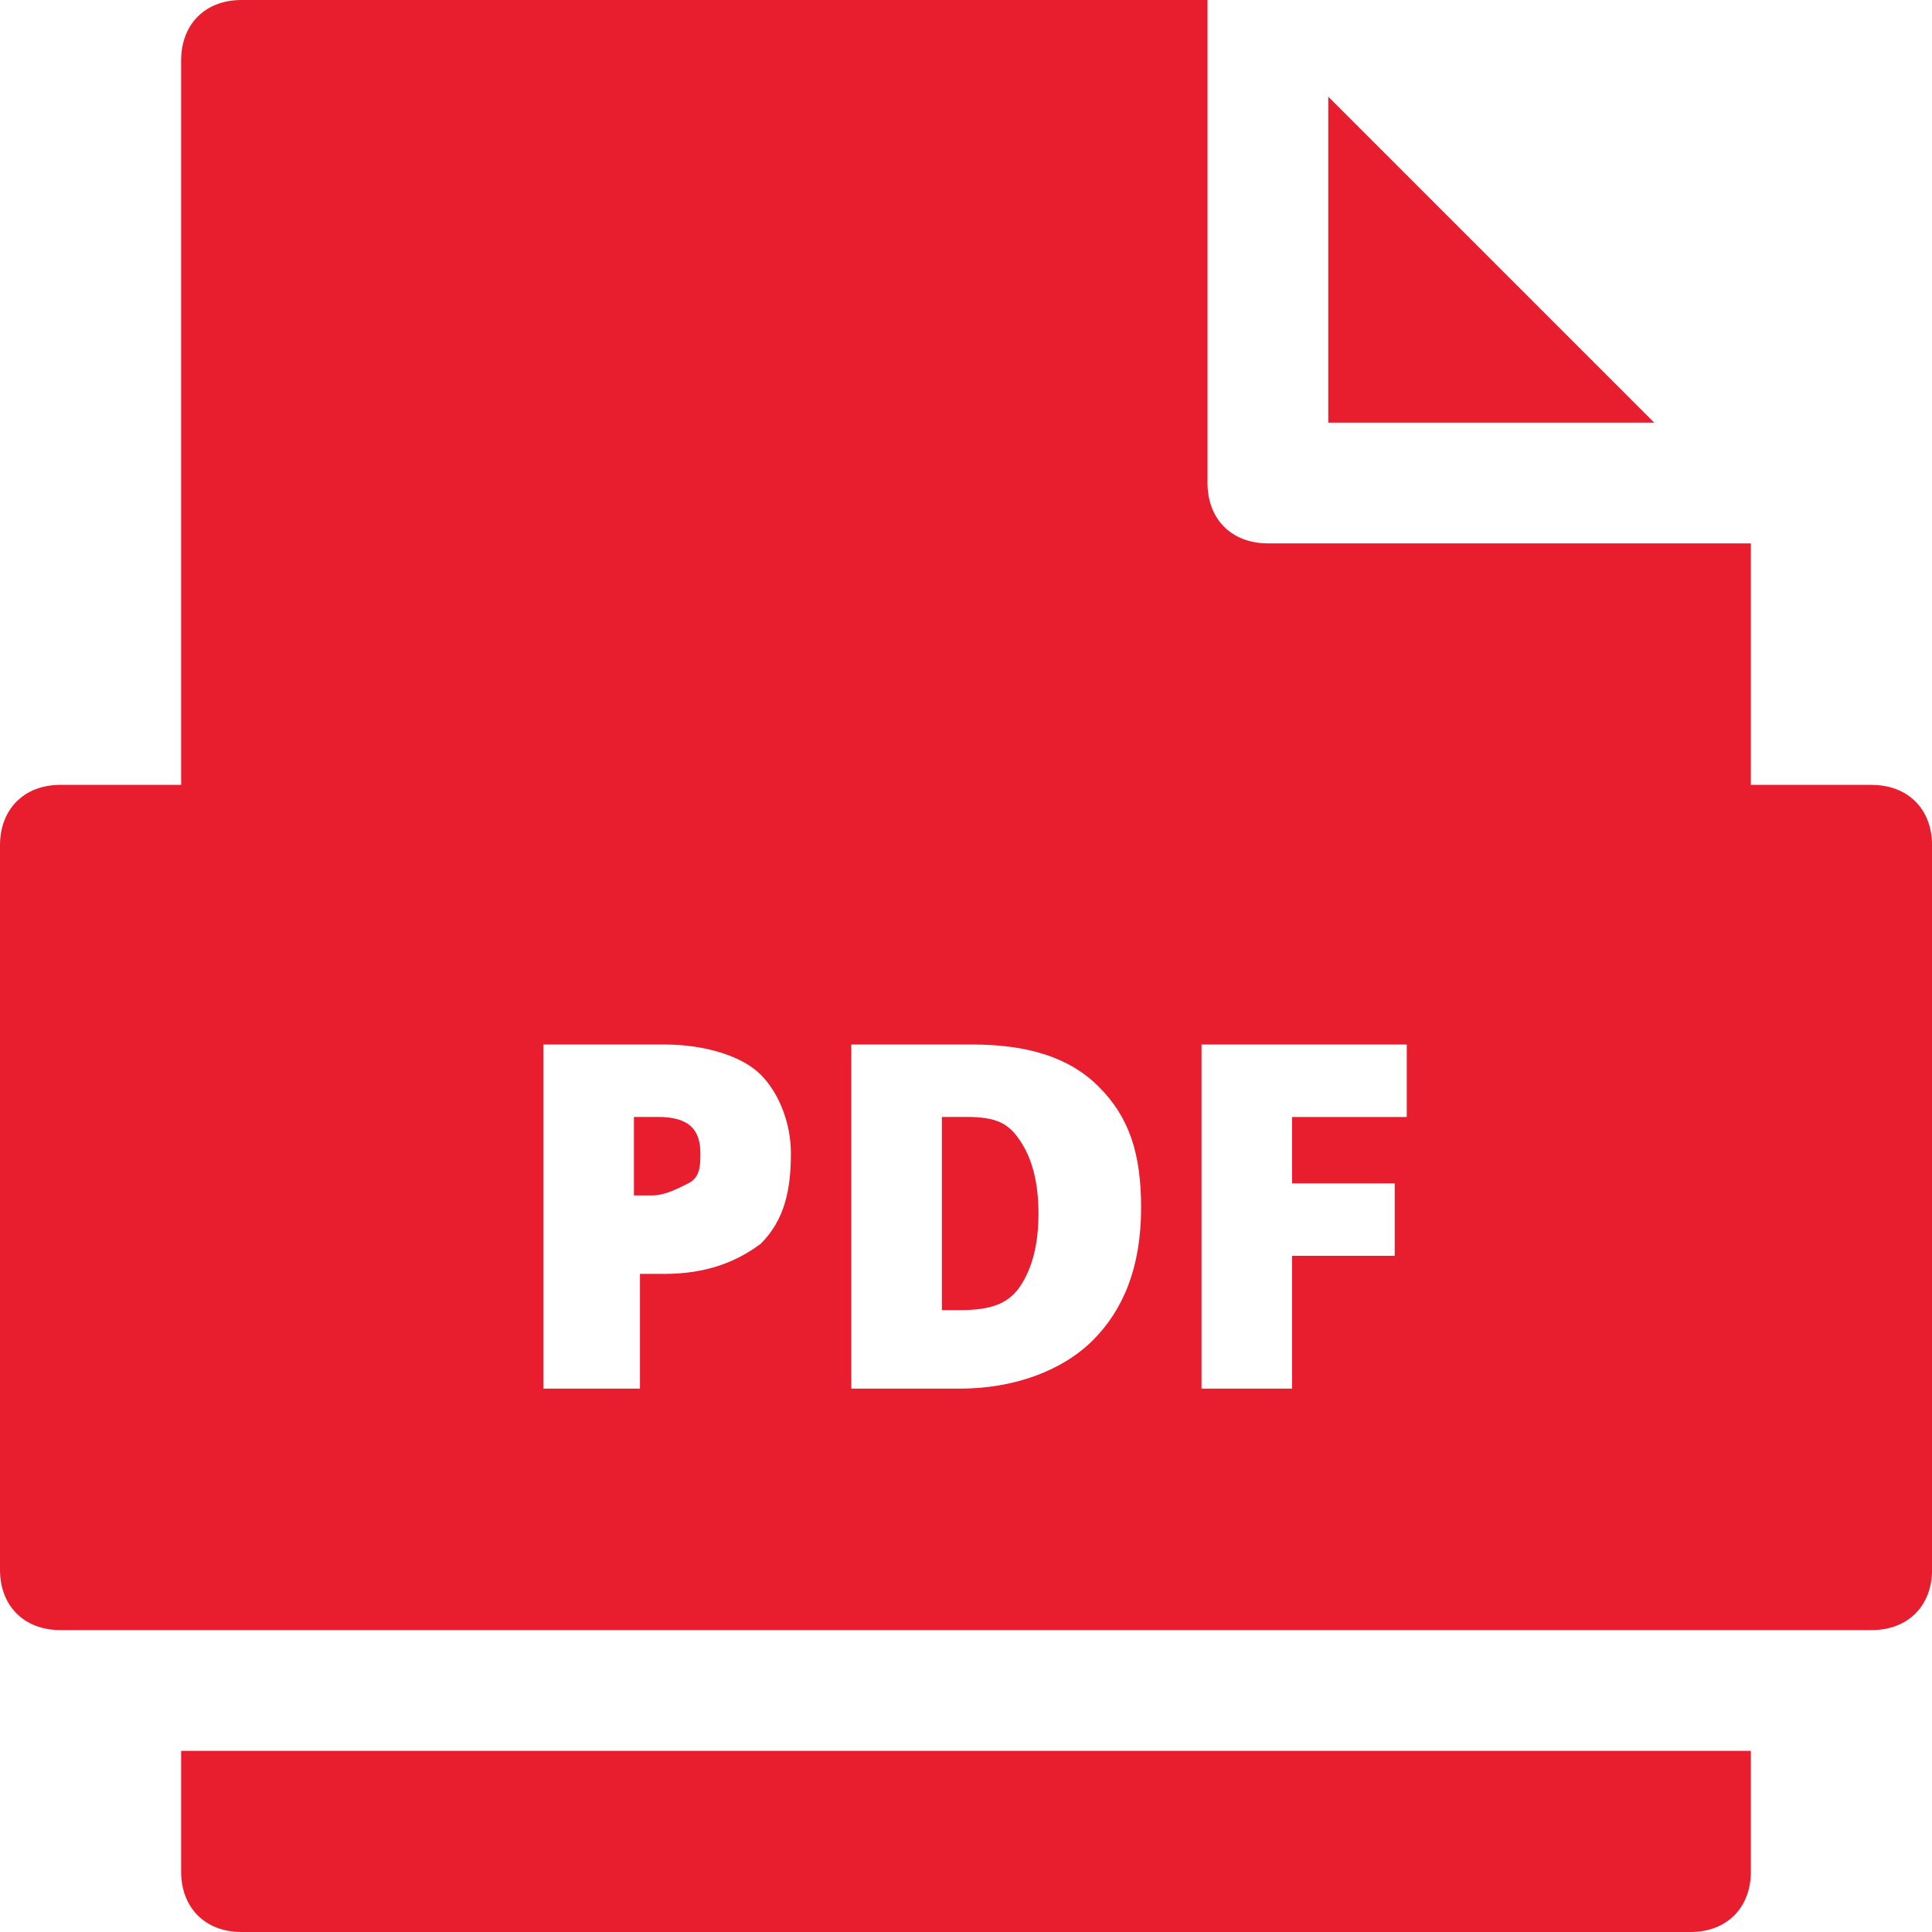 <svg xmlns="http://www.w3.org/2000/svg" width="41" height="41" viewBox="0 0 41 41"><path fill="#E81D2D" d="M3.844 37.156v2.563c0 .768.512 1.281 1.281 1.281h30.75c.769 0 1.281-.513 1.281-1.281v-2.563H3.844ZM28.188 2.05v6.919h6.918L28.187 2.05ZM13.966 23.703h-.513v1.666h.385c.256 0 .512-.128.768-.256.257-.129.257-.385.257-.641 0-.513-.257-.769-.897-.769ZM20.5 23.703h-.512v4.1h.385c.64 0 1.025-.128 1.28-.512.257-.385.385-.897.385-1.538 0-.64-.128-1.153-.384-1.537-.256-.385-.513-.513-1.153-.513Z"/><path fill="#E81D2D" d="M39.719 16.656h-2.563v-5.125h-10.25c-.768 0-1.281-.512-1.281-1.281V0h-20.5c-.769 0-1.281.512-1.281 1.281v15.375H1.28C.513 16.656 0 17.17 0 17.938v15.375c0 .768.512 1.28 1.281 1.28H39.72c.768 0 1.281-.512 1.281-1.28V17.937c0-.768-.513-1.28-1.281-1.28Zm-23.575 9.738c-.513.384-1.153.64-2.05.64h-.513v2.435h-2.05v-7.303h2.563c.897 0 1.665.256 2.05.64.384.385.64 1.025.64 1.666 0 .769-.128 1.41-.64 1.922Zm7.047 2.05c-.641.64-1.666 1.025-2.82 1.025h-2.305v-7.303h2.562c1.153 0 2.05.256 2.69.896.641.641.898 1.41.898 2.563 0 1.281-.385 2.178-1.025 2.819Zm6.662-4.74H27.42v1.409h2.178v1.537h-2.178v2.819h-1.922v-7.303h4.356v1.537Z"/></svg>